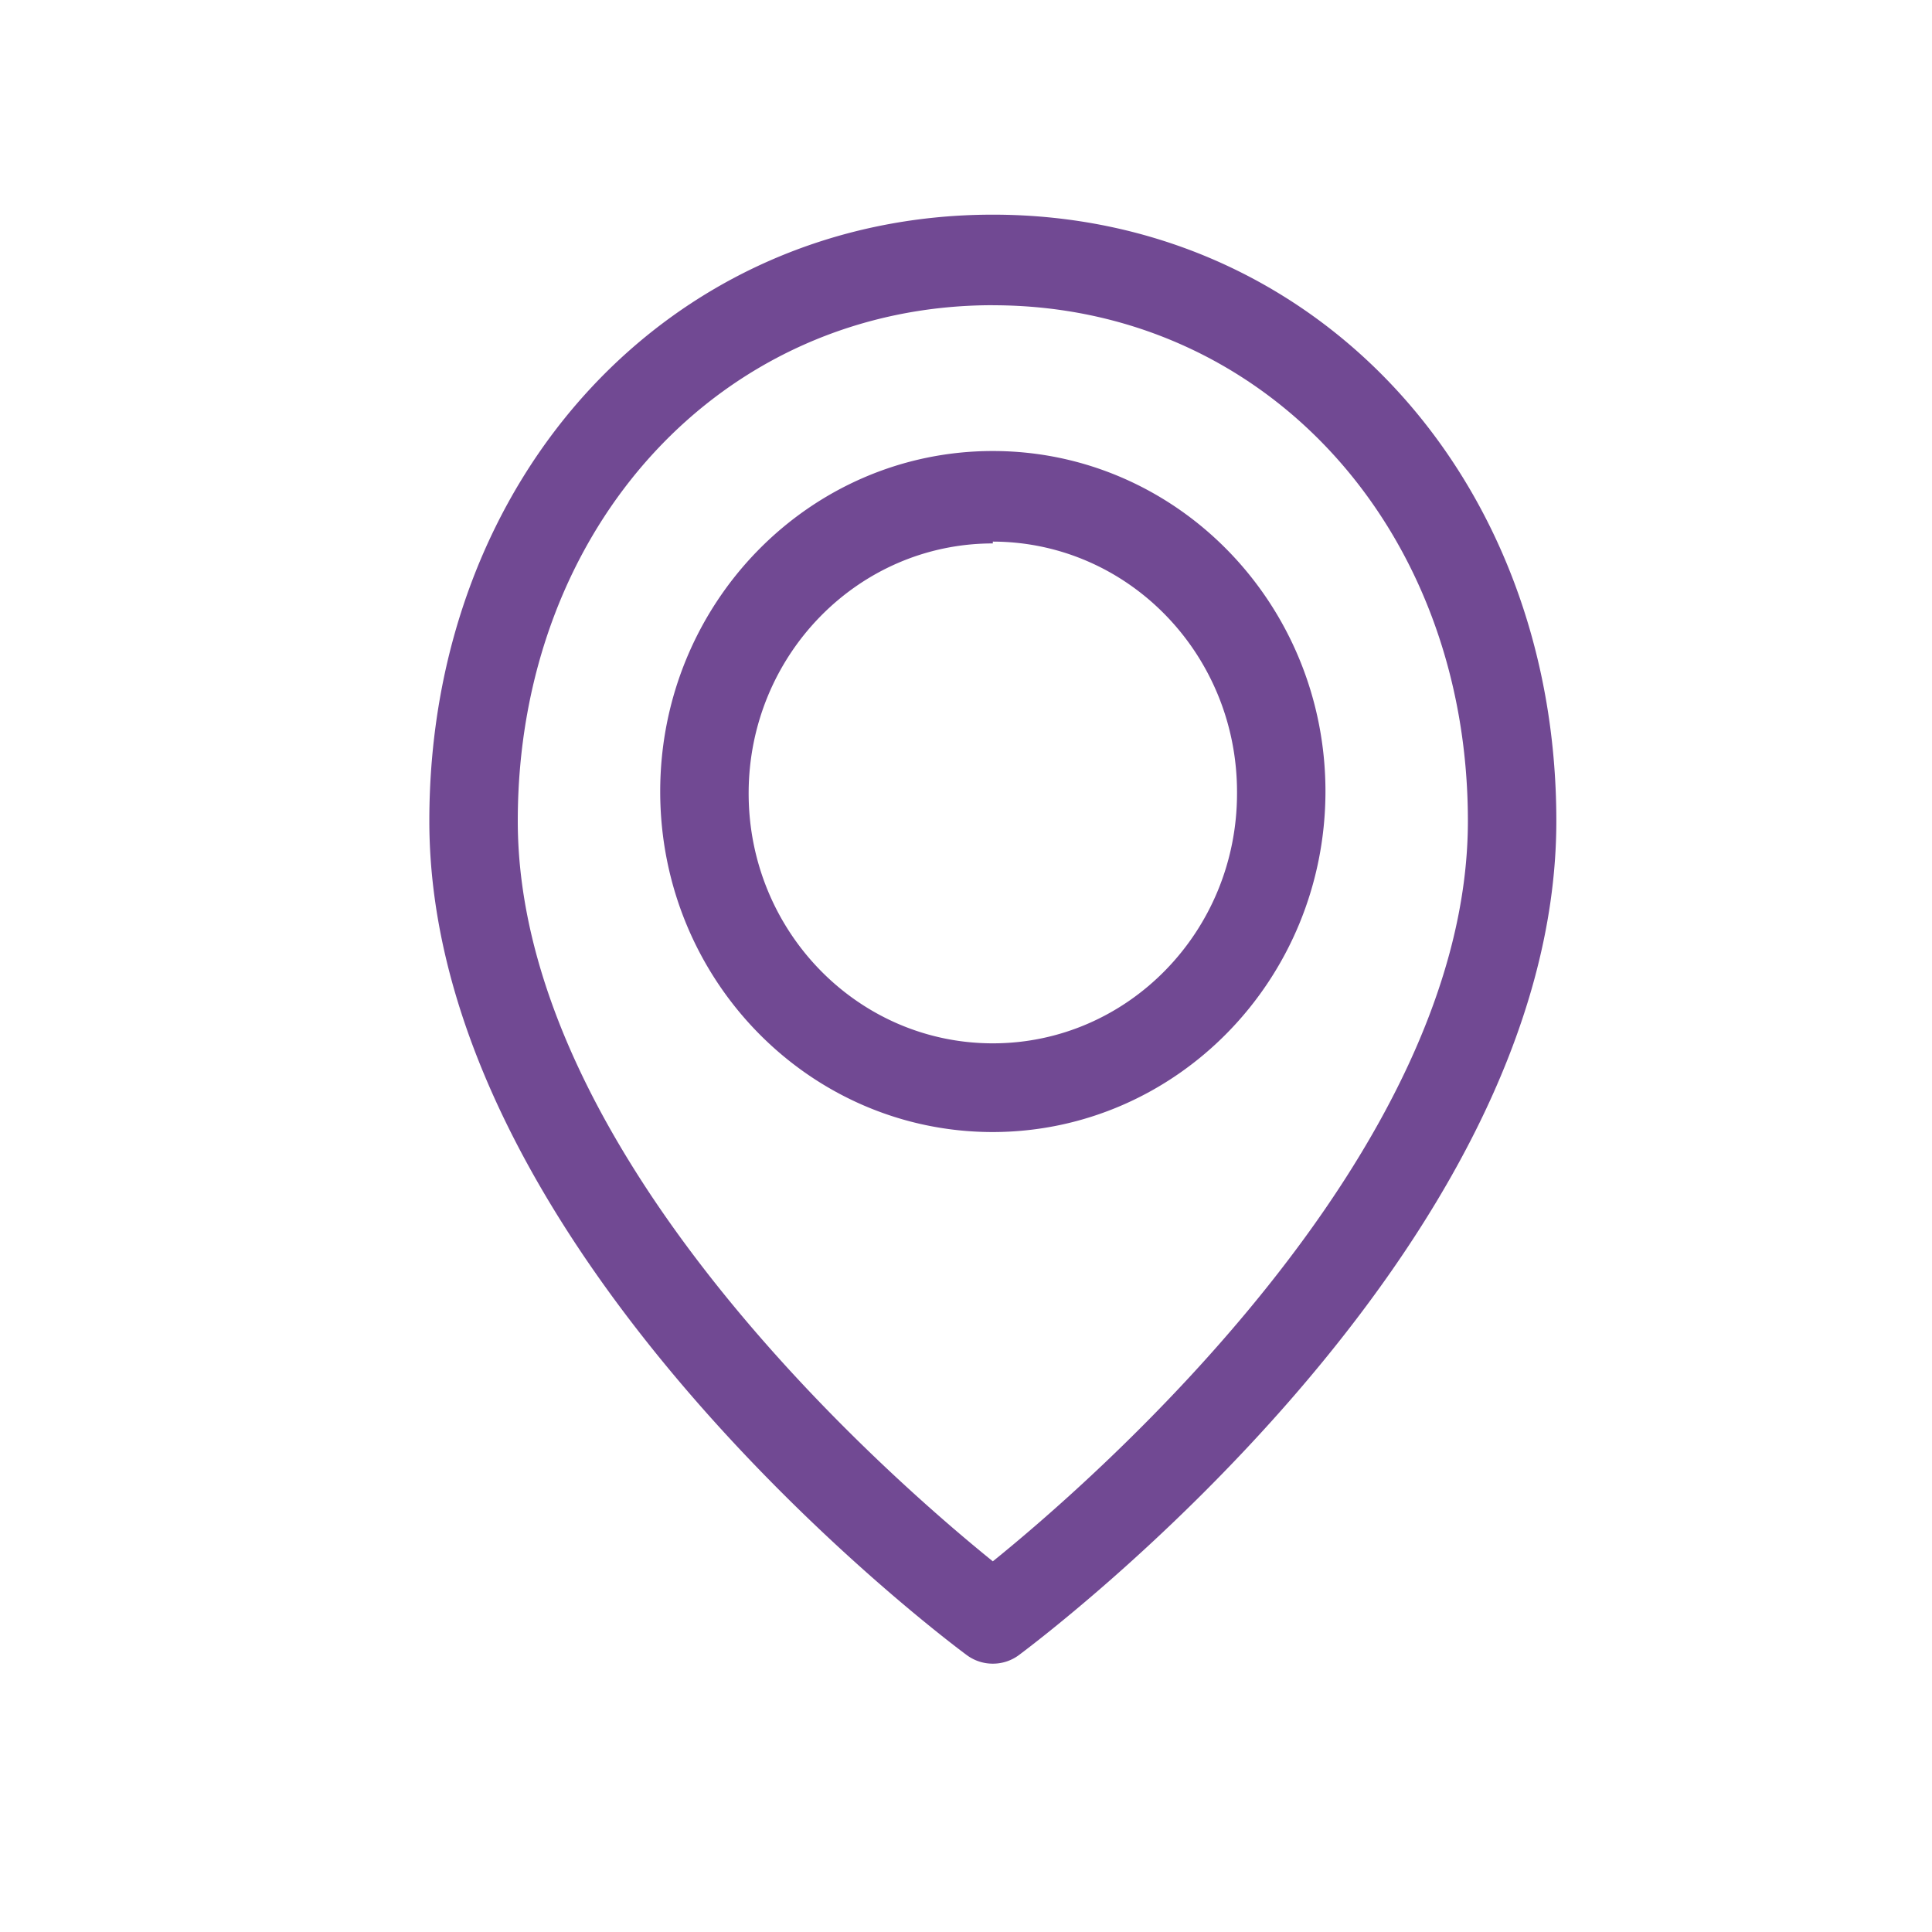 <svg xmlns="http://www.w3.org/2000/svg" xmlns:xlink="http://www.w3.org/1999/xlink" width="36" height="36" viewBox="0 0 36 36">
    <defs>
        <path id="a" d="M0 0h36v36H0z"/>
    </defs>
    <g fill="none" fill-rule="evenodd">
        <mask id="b" fill="#fff">
            <use xlink:href="#a"/>
        </mask>
        <path fill="#714993" d="M18.5 10.126c-2.513 0-4.55 2.085-4.55 4.657 0 2.573 2.037 4.658 4.55 4.658s4.55-2.085 4.55-4.658c.013-2.577-2.016-4.677-4.534-4.691H18.5v.034zm0 10.968c-3.423 0-6.198-2.84-6.198-6.345 0-3.504 2.775-6.345 6.198-6.345 3.423 0 6.198 2.841 6.198 6.345-.004 3.503-2.777 6.34-6.198 6.345zm0-15.407c-5.044 0-8.852 4.135-8.852 9.61 0 6.22 6.94 12.252 8.852 13.796 1.912-1.544 8.852-7.594 8.852-13.795 0-5.476-3.808-9.61-8.852-9.61zM18.5 31a.812.812 0 0 1-.486-.16C17.602 30.536 8 23.339 8 15.298 8 8.86 12.516 4 18.5 4S29 8.86 29 15.298c0 8.04-9.61 15.238-10.014 15.542a.812.812 0 0 1-.486.16z" mask="url(#b)"/>
    </g>
</svg>
